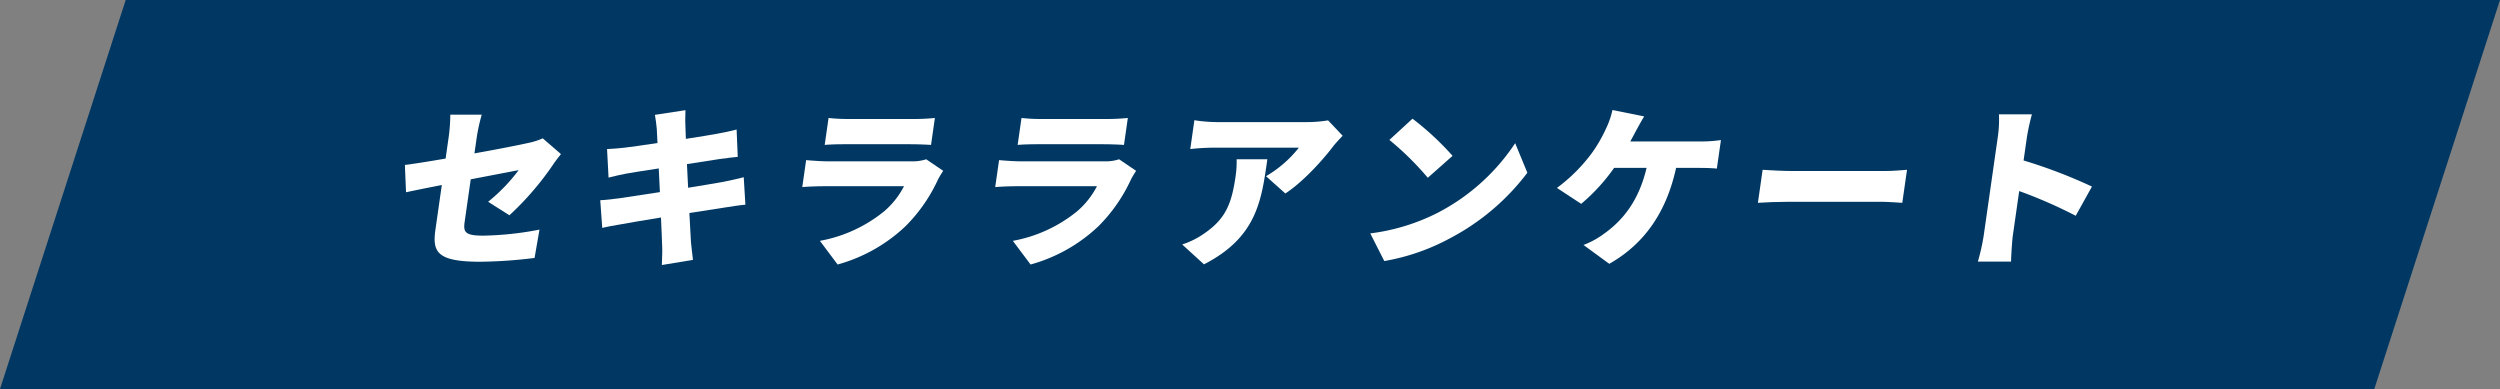 <svg xmlns="http://www.w3.org/2000/svg" xmlns:xlink="http://www.w3.org/1999/xlink" width="486.809" height="75.746" viewBox="0 0 486.809 75.746"><rect x="0" y="0" width="486.809" height="75.746" fill="#808080" stroke="none"/><defs><clipPath id="a"><rect width="328.515" height="30.187" transform="translate(0 0)" fill="none"/></clipPath></defs><g transform="translate(-4482.13 -3424.675)"><path d="M24.476,0,0,75.746H462.334L486.808,0V0Z" transform="translate(4482.13 3424.675)" fill="#003863"/><g transform="translate(4560.97 3446.095)"><g clip-path="url(#a)"><path d="M7.192,14.606c-2.9.571-5.457,1.077-6.968,1.413L0,10.7c1.66-.2,4.617-.673,7.929-1.245l.608-4.241A34.247,34.247,0,0,0,8.846.909h6.119a35.768,35.768,0,0,0-.956,4.307l-.463,3.231c4.537-.808,8.8-1.649,10.42-2.02a13.461,13.461,0,0,0,2.884-.908l3.539,3.063c-.416.538-1.12,1.413-1.555,2.086A57.257,57.257,0,0,1,20.355,20.5L16.21,17.87a34.232,34.232,0,0,0,5.947-6.159c-1.258.236-5.1.976-9.333,1.785l-1.185,8.278c-.284,1.985.057,2.692,3.592,2.692a61.921,61.921,0,0,0,10.981-1.178l-.96,5.519a91.24,91.24,0,0,1-10.578.74c-8.533,0-9.34-1.952-8.714-6.326Z" fill="#fff"/><path d="M48.69.943,54.633.034c.006.673-.071,1.918-.02,2.759,0,.5.055,1.515.1,2.828,2.676-.4,5.046-.809,6.162-1.011,1.151-.2,2.729-.538,3.72-.807l.224,5.317c-.893.068-2.49.3-3.6.438-1.32.2-3.684.572-6.293.976.06,1.48.145,3.028.225,4.609,2.888-.471,5.5-.907,6.967-1.177,1.365-.268,2.84-.606,3.865-.875l.322,5.351c-1.03.067-2.632.336-3.953.538-1.529.236-4.1.641-6.953,1.077.124,2.457.234,4.544.307,5.688.094,1.01.255,2.255.393,3.432l-6.06,1.01c.018-1.312.124-2.523.065-3.534-.022-1.043-.126-3.163-.236-5.721-3.307.538-6.3,1.043-7.735,1.313-1.569.269-2.893.5-3.705.707l-.385-5.385c.956-.034,2.686-.235,3.866-.4,1.529-.235,4.481-.673,7.749-1.177-.084-1.549-.163-3.131-.224-4.61-2.884.436-5.39.84-6.332,1.008-1.189.237-2.136.438-3.441.775l-.293-5.554c1.2-.066,2.295-.134,3.369-.268,1.107-.135,3.6-.471,6.454-.91-.06-1.245-.124-2.22-.144-2.792-.093-1.01-.212-1.851-.363-2.692" fill="#fff"/><path d="M103.845,13.462a31.3,31.3,0,0,1-6.379,9.187,31.31,31.31,0,0,1-13.2,7.437l-3.455-4.609a27.607,27.607,0,0,0,12.52-5.755,16.106,16.106,0,0,0,3.859-4.88H81.72c-.85,0-2.793.033-4.341.168l.752-5.25c1.544.135,3.127.235,4.283.235H98.6a8.507,8.507,0,0,0,2.914-.4l3.315,2.256a15.633,15.633,0,0,0-.98,1.615M86.28,1.75H99.165a38.984,38.984,0,0,0,4.04-.2L102.454,6.8c-.943-.069-2.769-.135-4.061-.135H85.577c-1.156,0-2.793.034-3.827.135L82.5,1.548a31.877,31.877,0,0,0,3.779.2" fill="#fff"/><path d="M141.416,13.462a31.3,31.3,0,0,1-6.379,9.187,31.31,31.31,0,0,1-13.2,7.437l-3.455-4.609a27.607,27.607,0,0,0,12.52-5.755,16.105,16.105,0,0,0,3.859-4.88H119.291c-.85,0-2.793.033-4.341.168l.752-5.25c1.544.135,3.127.235,4.283.235h16.182a8.507,8.507,0,0,0,2.914-.4l3.315,2.256a15.631,15.631,0,0,0-.98,1.615M123.851,1.75h12.885a38.984,38.984,0,0,0,4.04-.2L140.025,6.8c-.943-.069-2.769-.135-4.061-.135H123.148c-1.156,0-2.793.034-3.827.135l.751-5.251a31.877,31.877,0,0,0,3.779.2" fill="#fff"/><path d="M155.6,30.053l-4.241-3.871a15.748,15.748,0,0,0,4.17-2.052c4.178-2.827,5.437-5.688,6.222-11.173a18.826,18.826,0,0,0,.21-3.366h5.984c-1.133,7.909-2,15.178-12.345,20.462M180.79,7.034c-2.139,2.827-5.971,7.033-9.343,9.221l-3.767-3.366a22.707,22.707,0,0,0,6.4-5.552H157.289a42.358,42.358,0,0,0-4.355.268l.8-5.619a28.792,28.792,0,0,0,4.265.37h17.644a24.536,24.536,0,0,0,4.127-.337l2.835,2.995c-.479.505-1.4,1.482-1.818,2.02" fill="#fff"/><path d="M201.285,19.924A40.264,40.264,0,0,0,216.2,6.462l2.373,5.755A45.164,45.164,0,0,1,203.52,24.972a41.774,41.774,0,0,1-12.807,4.441l-2.731-5.384a39.862,39.862,0,0,0,13.3-4.1m2.731-11.006-4.827,4.274a57.16,57.16,0,0,0-7.479-7.37l4.5-4.138a55.367,55.367,0,0,1,7.8,7.234" fill="#fff"/><path d="M239.643,4.207c-.286.572-.649,1.212-1.022,1.919h13.871a26.7,26.7,0,0,0,3.777-.271l-.8,5.553c-1.374-.134-2.938-.134-3.72-.134h-4.215c-1.875,8.581-6.127,14.775-13.009,18.678l-5.017-3.669a16.453,16.453,0,0,0,3.757-2.018c4.076-2.828,7.059-6.8,8.523-12.991h-6.324a36.688,36.688,0,0,1-6.407,7l-4.724-3.1a32.455,32.455,0,0,0,6.782-6.764,27.674,27.674,0,0,0,2.656-4.544A16.9,16.9,0,0,0,235.145,0l6.18,1.245c-.572.909-1.271,2.222-1.682,2.962" fill="#fff"/><path d="M270.232,11.88h18.053c1.529,0,3.219-.168,4.216-.235l-.92,6.427c-.879-.034-2.76-.2-4.154-.2H269.375c-1.938,0-4.5.1-5.91.2l.92-6.427c1.345.1,4.182.235,5.847.235" fill="#fff"/><path d="M310.185,5.217A23.119,23.119,0,0,0,310.4.842h6.425a42.105,42.105,0,0,0-.966,4.375l-.66,4.61a98.489,98.489,0,0,1,13.313,5.082l-3.16,5.688a91.455,91.455,0,0,0-11.006-4.813l-1.238,8.649c-.13.909-.307,3.567-.354,5.081H306.3a39.559,39.559,0,0,0,1.136-5.081Z" fill="#fff"/></g></g></g></svg>